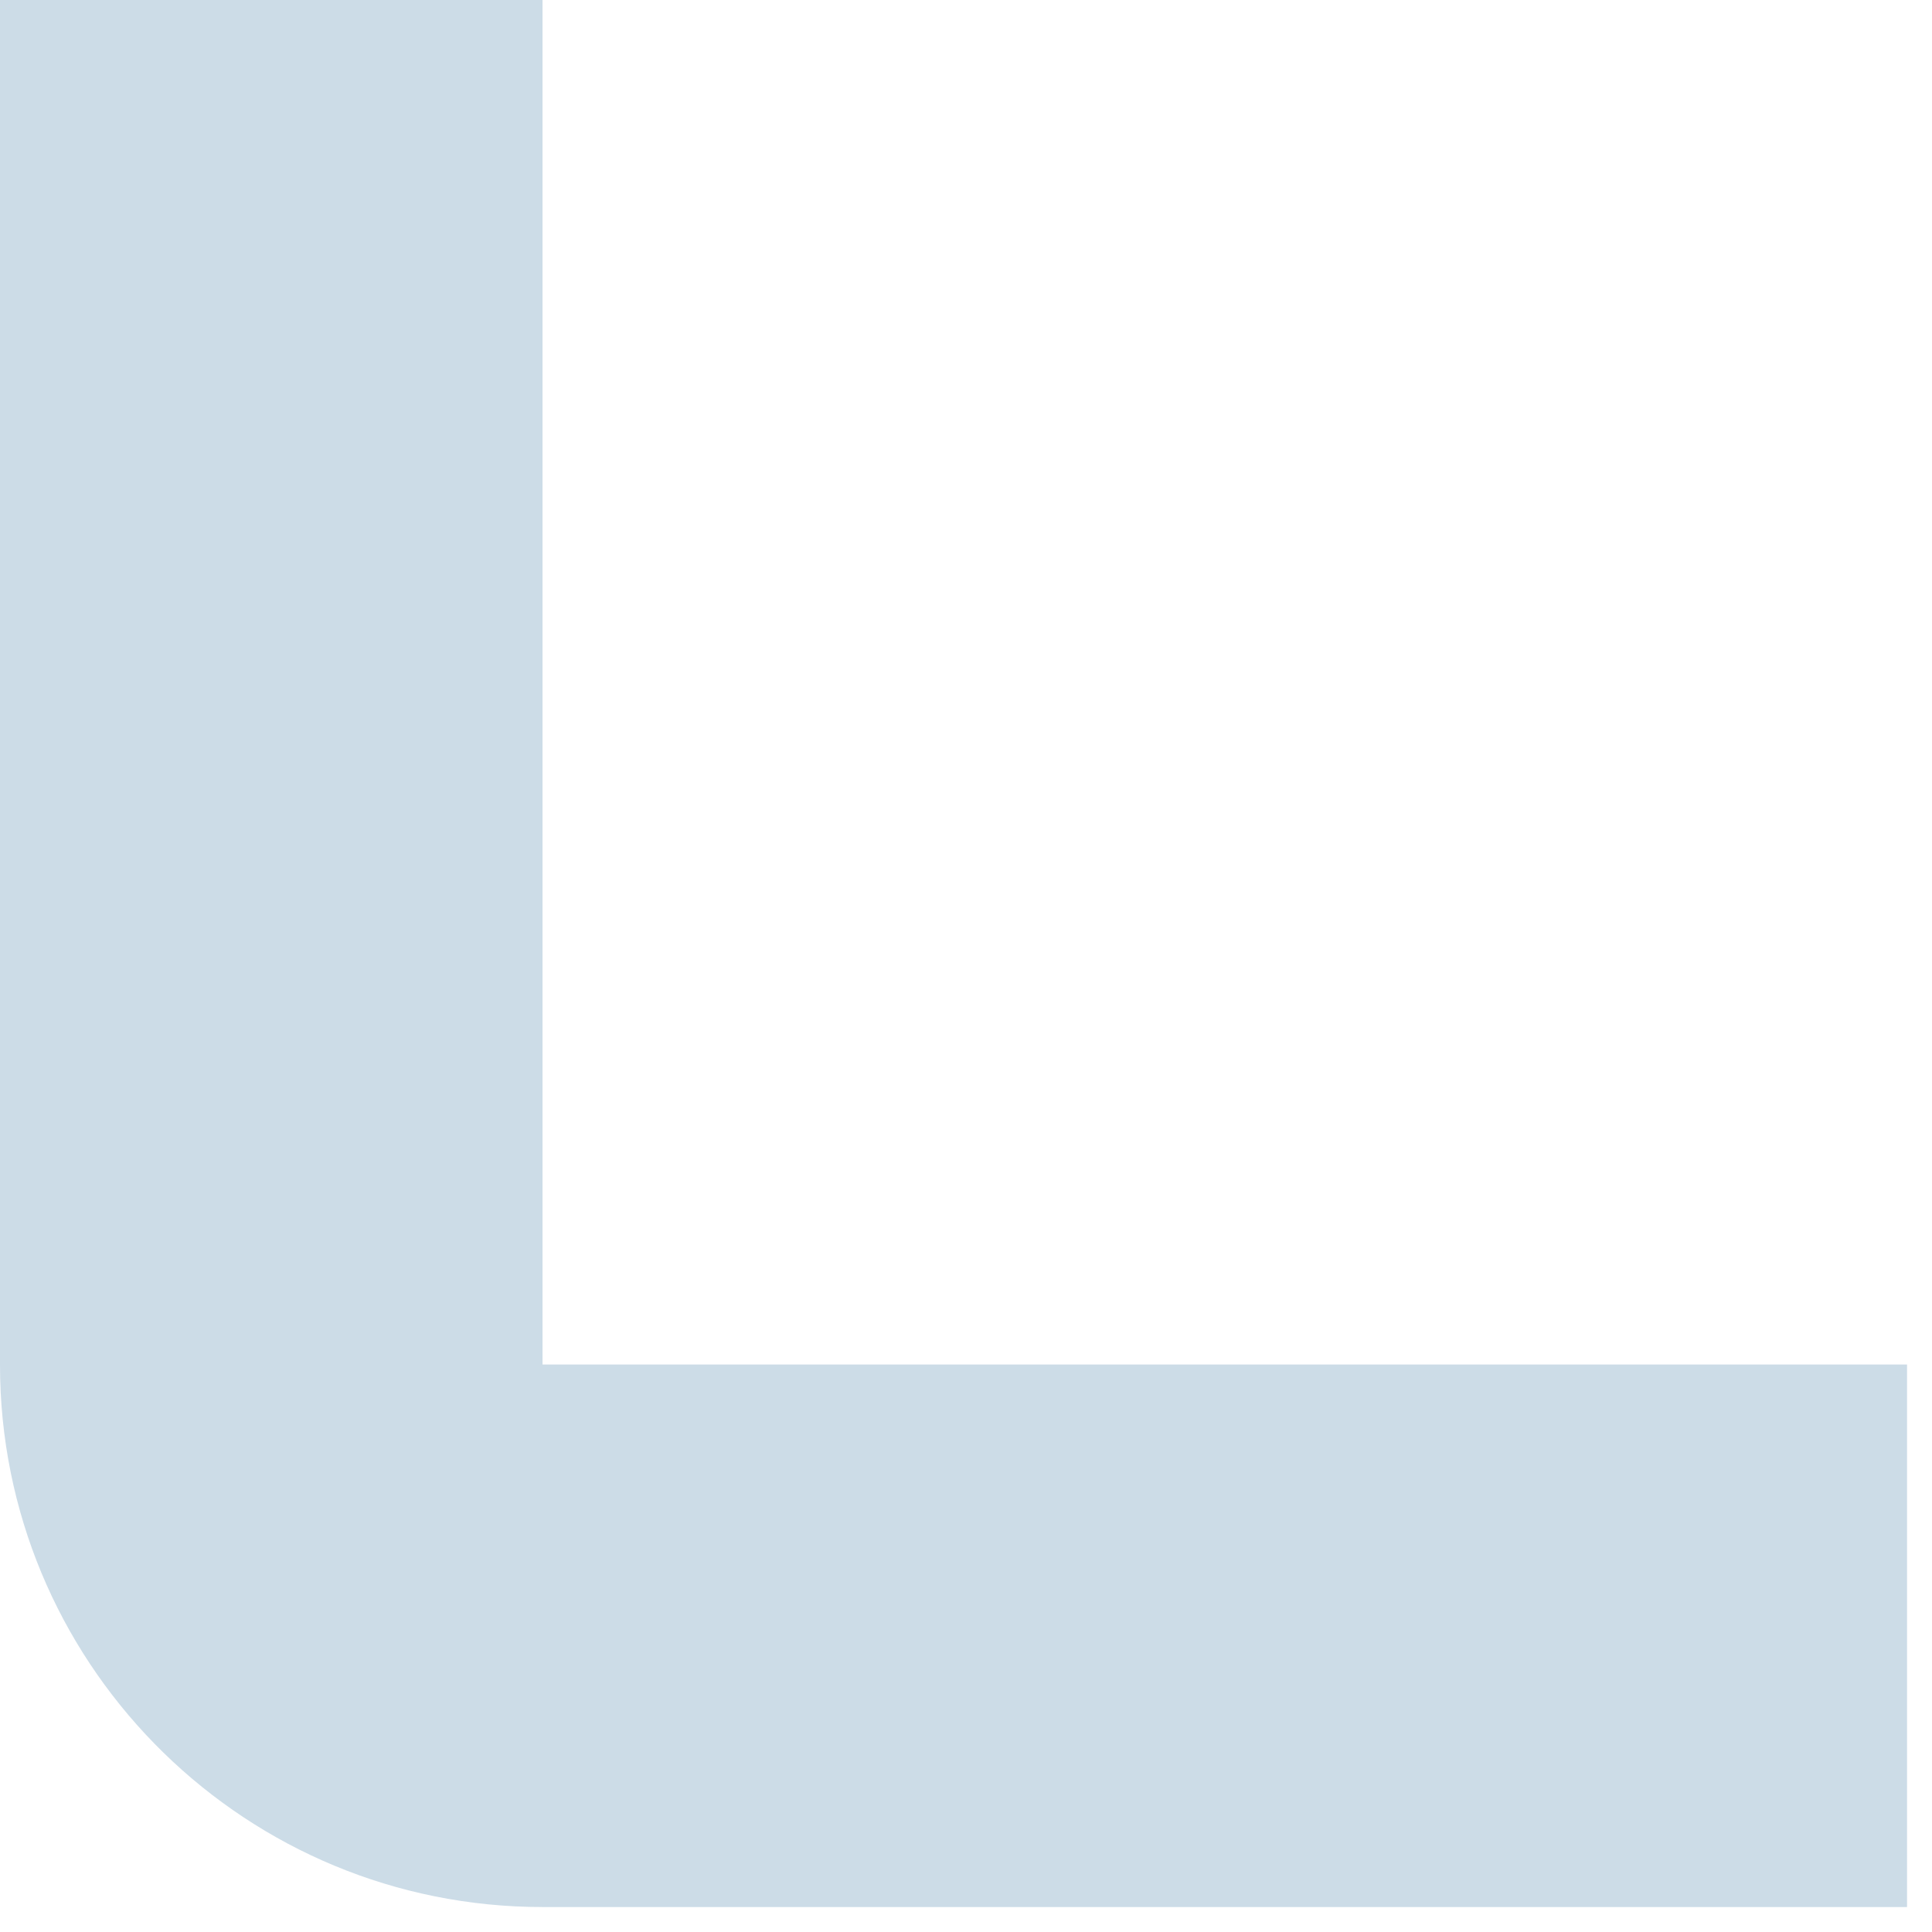 <svg width="62" height="62" viewBox="0 0 62 62" fill="none" xmlns="http://www.w3.org/2000/svg">
<path d="M17.41 43.789H61.199V61.199H17.41C7.945 61.199 0.243 53.646 0.005 44.238L0 43.789L0 0L17.41 0V43.789Z" fill="#00538B" fill-opacity="0.2"/>
</svg>
